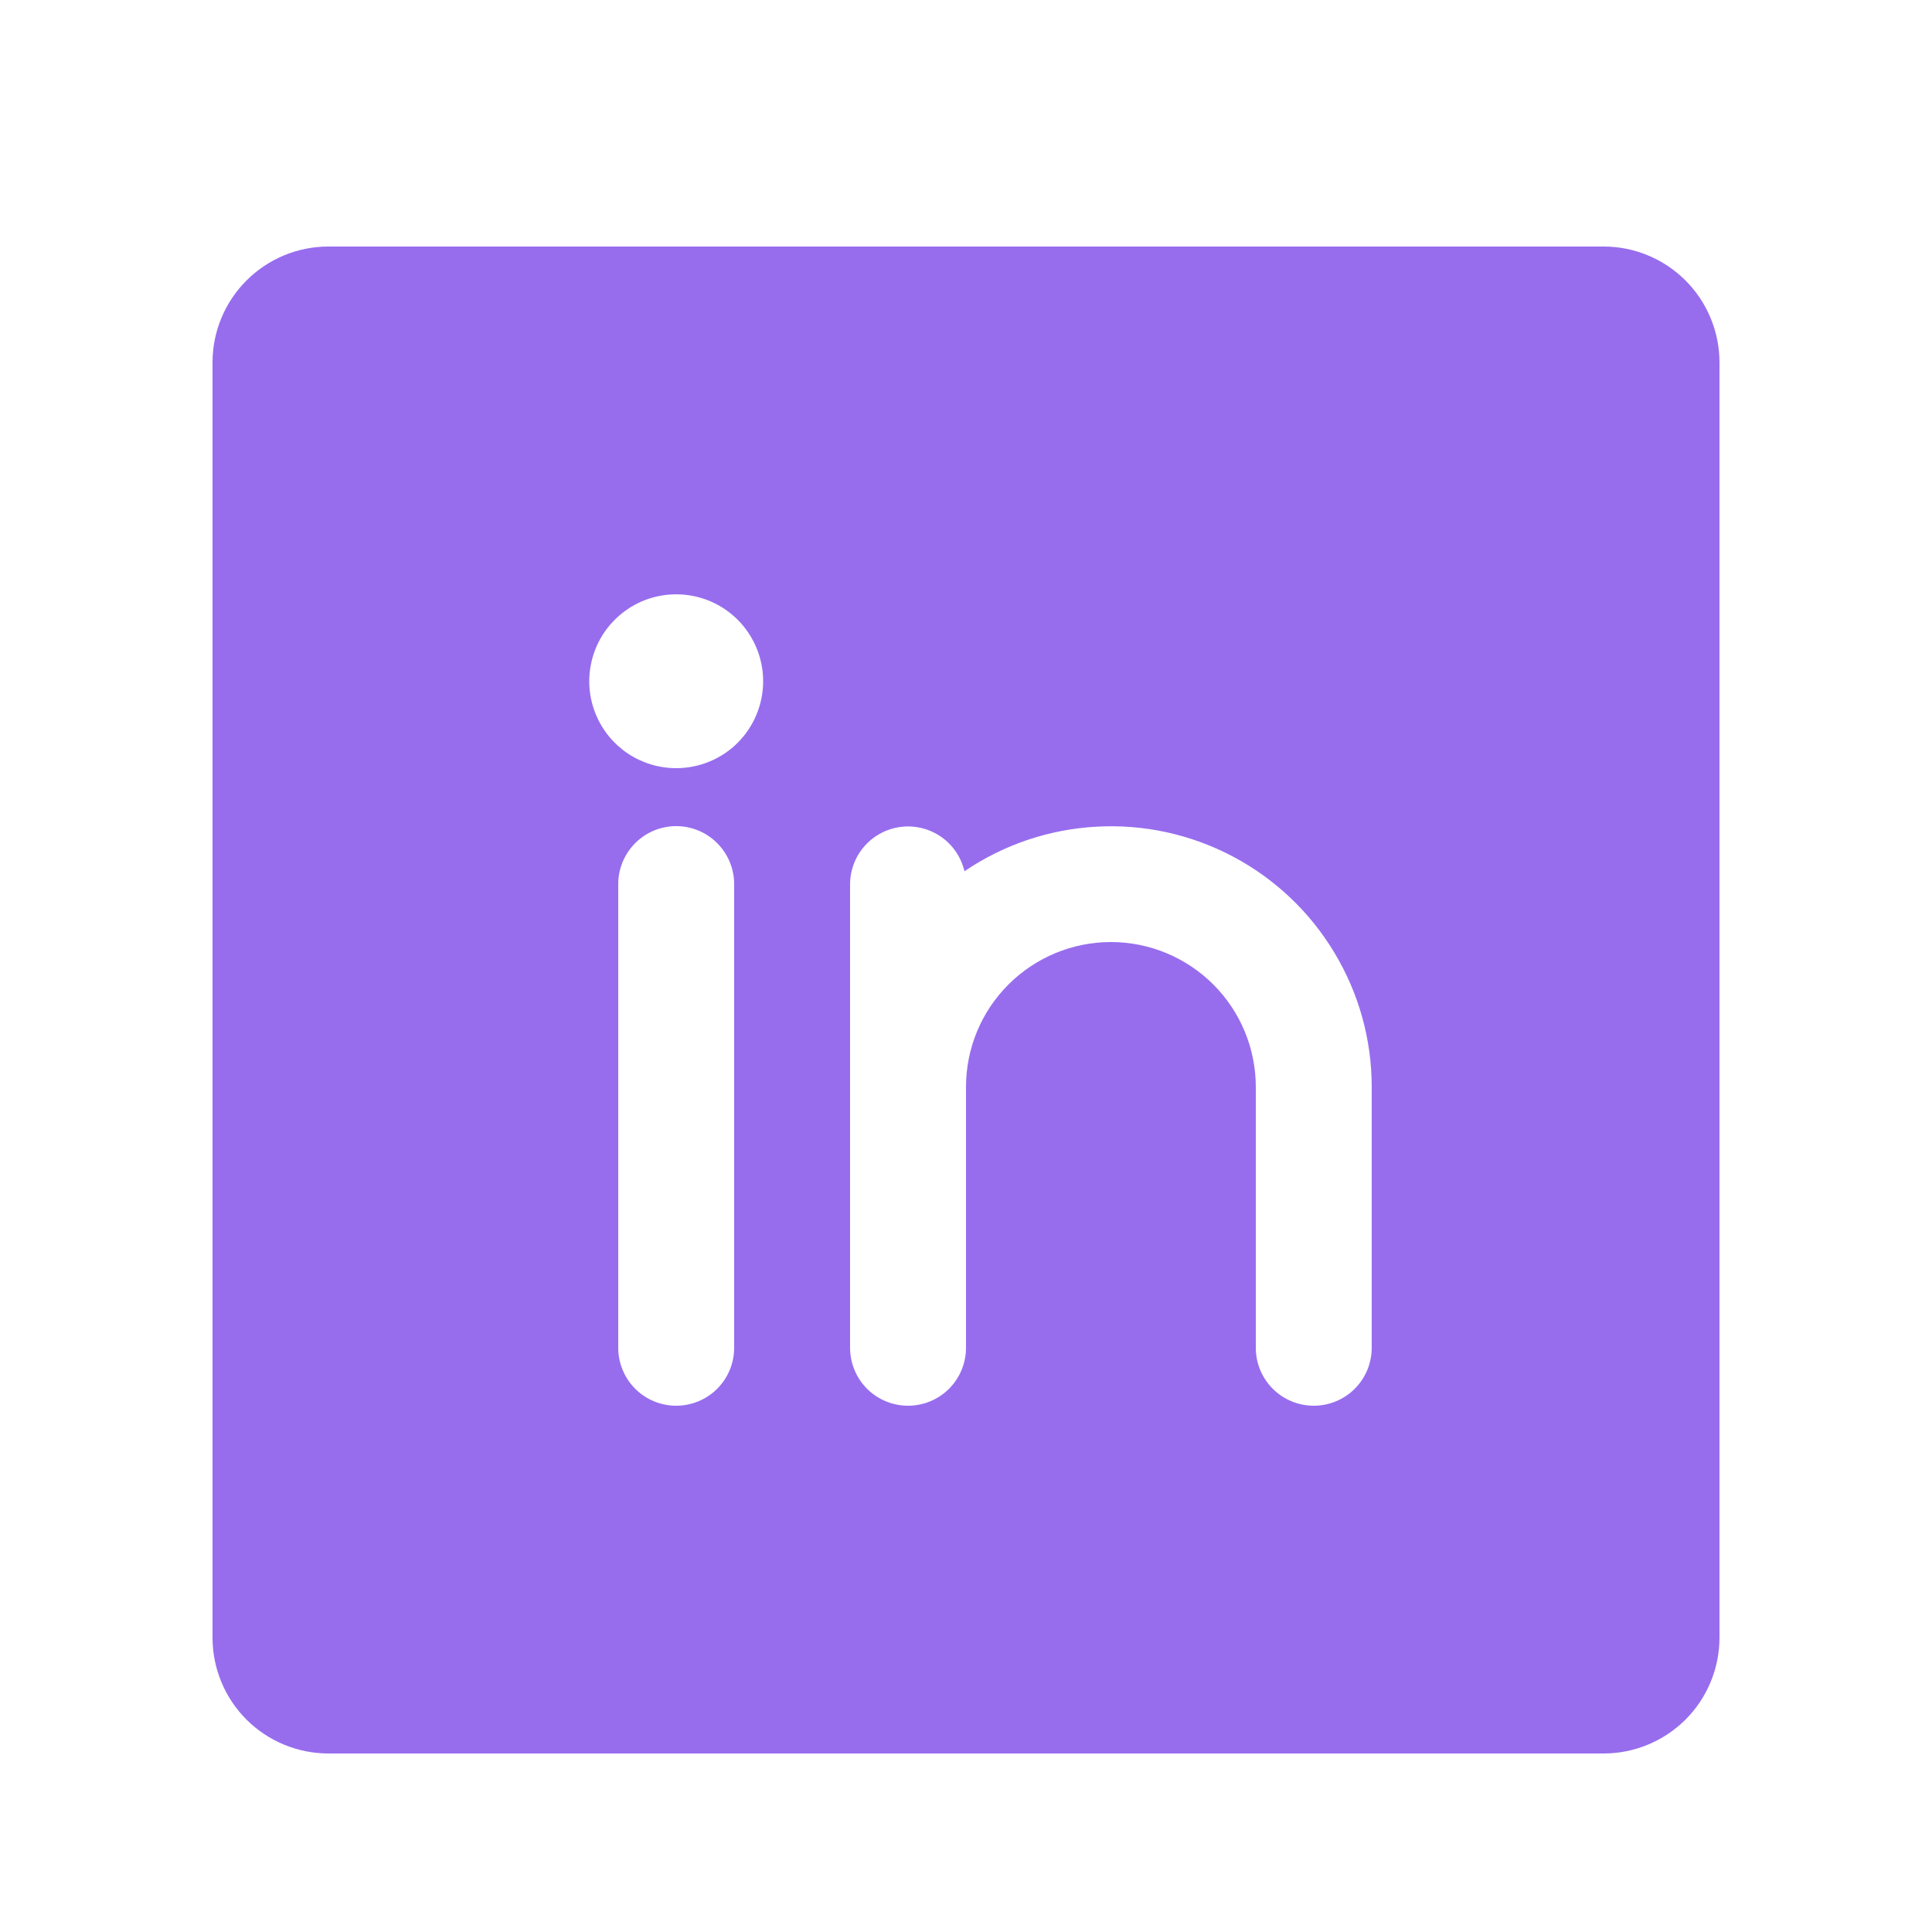 <svg width="25" height="25" viewBox="0 0 25 25" fill="none" xmlns="http://www.w3.org/2000/svg">
<path d="M20.75 3.19H4.25C3.852 3.19 3.471 3.348 3.189 3.63C2.908 3.911 2.75 4.293 2.75 4.69V21.19C2.75 21.588 2.908 21.97 3.189 22.251C3.471 22.532 3.852 22.69 4.25 22.69H20.75C21.148 22.69 21.529 22.532 21.811 22.251C22.092 21.97 22.25 21.588 22.25 21.19V4.69C22.25 4.293 22.092 3.911 21.811 3.63C21.529 3.348 21.148 3.19 20.75 3.19ZM9.5 17.44C9.5 17.639 9.421 17.83 9.28 17.971C9.14 18.111 8.949 18.19 8.75 18.19C8.551 18.19 8.36 18.111 8.22 17.971C8.079 17.83 8 17.639 8 17.44V11.44C8 11.242 8.079 11.051 8.22 10.91C8.36 10.769 8.551 10.69 8.75 10.69C8.949 10.69 9.14 10.769 9.28 10.91C9.421 11.051 9.5 11.242 9.5 11.44V17.44ZM8.75 9.94C8.527 9.94 8.31 9.874 8.125 9.751C7.94 9.627 7.796 9.452 7.711 9.246C7.625 9.04 7.603 8.814 7.647 8.596C7.69 8.378 7.797 8.177 7.955 8.02C8.112 7.863 8.312 7.755 8.531 7.712C8.749 7.669 8.975 7.691 9.181 7.776C9.386 7.861 9.562 8.005 9.685 8.19C9.809 8.375 9.875 8.593 9.875 8.815C9.875 9.114 9.756 9.4 9.546 9.611C9.335 9.822 9.048 9.94 8.75 9.94ZM17.75 17.44C17.75 17.639 17.671 17.83 17.53 17.971C17.39 18.111 17.199 18.19 17 18.19C16.801 18.19 16.61 18.111 16.47 17.971C16.329 17.83 16.25 17.639 16.25 17.44V14.065C16.25 13.568 16.052 13.091 15.701 12.74C15.349 12.388 14.872 12.19 14.375 12.19C13.878 12.19 13.401 12.388 13.049 12.74C12.697 13.091 12.5 13.568 12.5 14.065V17.44C12.5 17.639 12.421 17.83 12.28 17.971C12.14 18.111 11.949 18.19 11.75 18.19C11.551 18.19 11.36 18.111 11.22 17.971C11.079 17.83 11 17.639 11 17.44V11.44C11.001 11.257 11.069 11.08 11.192 10.943C11.315 10.806 11.483 10.72 11.666 10.699C11.848 10.678 12.032 10.726 12.182 10.831C12.332 10.937 12.438 11.095 12.48 11.274C12.988 10.929 13.579 10.73 14.191 10.697C14.804 10.663 15.413 10.797 15.955 11.084C16.497 11.371 16.95 11.8 17.266 12.326C17.583 12.851 17.75 13.452 17.75 14.065V17.44Z" fill="#976DEE"/>
</svg>
